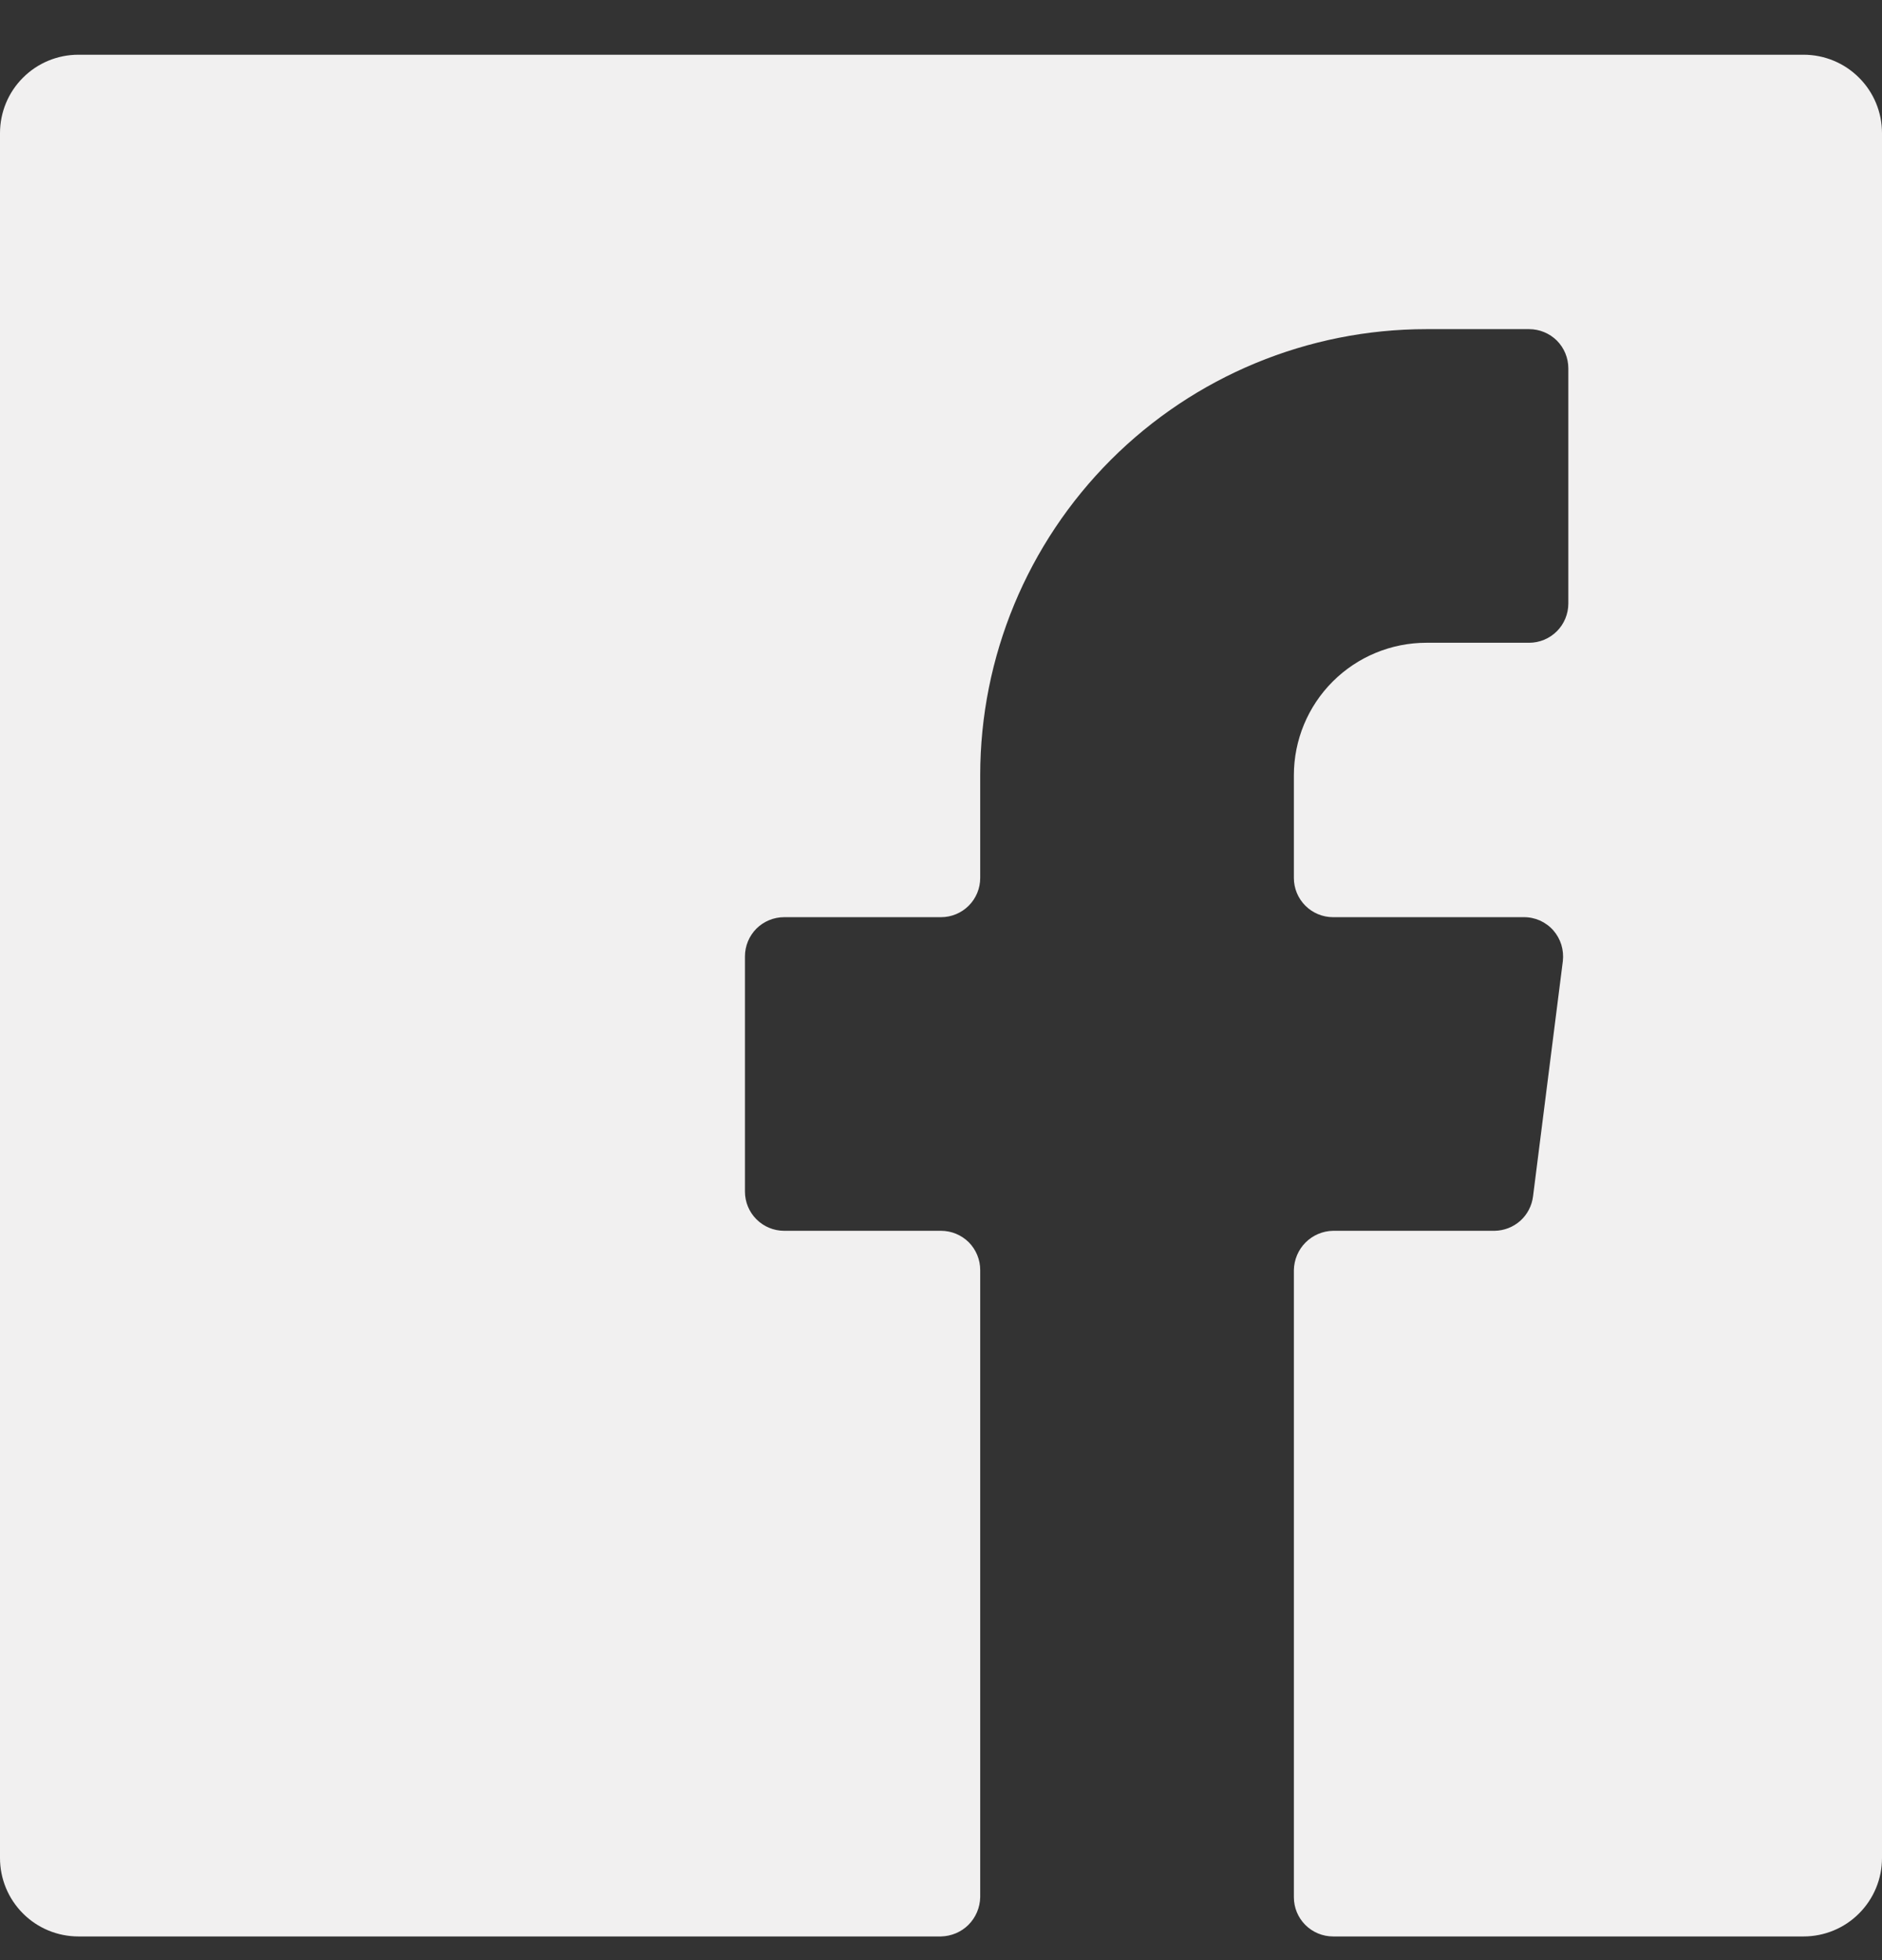 <svg width="24" height="25" viewBox="0 0 24 25" fill="none" xmlns="http://www.w3.org/2000/svg">
<rect x="0" y="0" width="24" height="25" fill="#333333" stroke="none"/>
<path d="M19.55 15.258C19.535 15.378 19.478 15.489 19.388 15.57C19.297 15.651 19.181 15.696 19.06 15.698H17C16.868 15.7 16.742 15.754 16.649 15.847C16.556 15.94 16.503 16.066 16.5 16.198V24.198C16.5 24.331 16.553 24.458 16.646 24.551C16.74 24.645 16.867 24.698 17 24.698H23C23.265 24.698 23.52 24.593 23.707 24.405C23.895 24.217 24 23.963 24 23.698V1.698C24 1.433 23.895 1.178 23.707 0.991C23.52 0.803 23.265 0.698 23 0.698H1C0.735 0.698 0.48 0.803 0.293 0.991C0.105 1.178 0 1.433 0 1.698L0 23.698C0 23.963 0.105 24.217 0.293 24.405C0.48 24.593 0.735 24.698 1 24.698H12C12.132 24.695 12.258 24.642 12.351 24.549C12.444 24.455 12.497 24.33 12.5 24.198V16.198C12.5 16.065 12.447 15.938 12.354 15.844C12.26 15.751 12.133 15.698 12 15.698H10C9.867 15.698 9.74 15.645 9.646 15.551C9.553 15.458 9.5 15.331 9.5 15.198V12.198C9.5 12.065 9.553 11.938 9.646 11.844C9.74 11.751 9.867 11.698 10 11.698H12C12.133 11.698 12.26 11.645 12.354 11.551C12.447 11.458 12.5 11.331 12.5 11.198V9.888C12.5 8.379 13.1 6.932 14.167 5.864C15.234 4.797 16.681 4.198 18.19 4.198H19.5C19.633 4.198 19.76 4.251 19.854 4.344C19.947 4.438 20 4.565 20 4.698V7.698C20 7.83 19.947 7.958 19.854 8.051C19.76 8.145 19.633 8.198 19.5 8.198H18.19C17.742 8.198 17.312 8.376 16.995 8.693C16.678 9.01 16.5 9.44 16.5 9.888V11.198C16.5 11.331 16.553 11.458 16.646 11.551C16.74 11.645 16.867 11.698 17 11.698H19.43C19.502 11.697 19.573 11.712 19.639 11.741C19.704 11.771 19.763 11.814 19.81 11.868C19.856 11.921 19.89 11.983 19.911 12.05C19.931 12.117 19.938 12.188 19.93 12.258L19.55 15.258Z" fill="#F1F0F0"/>
</svg>

